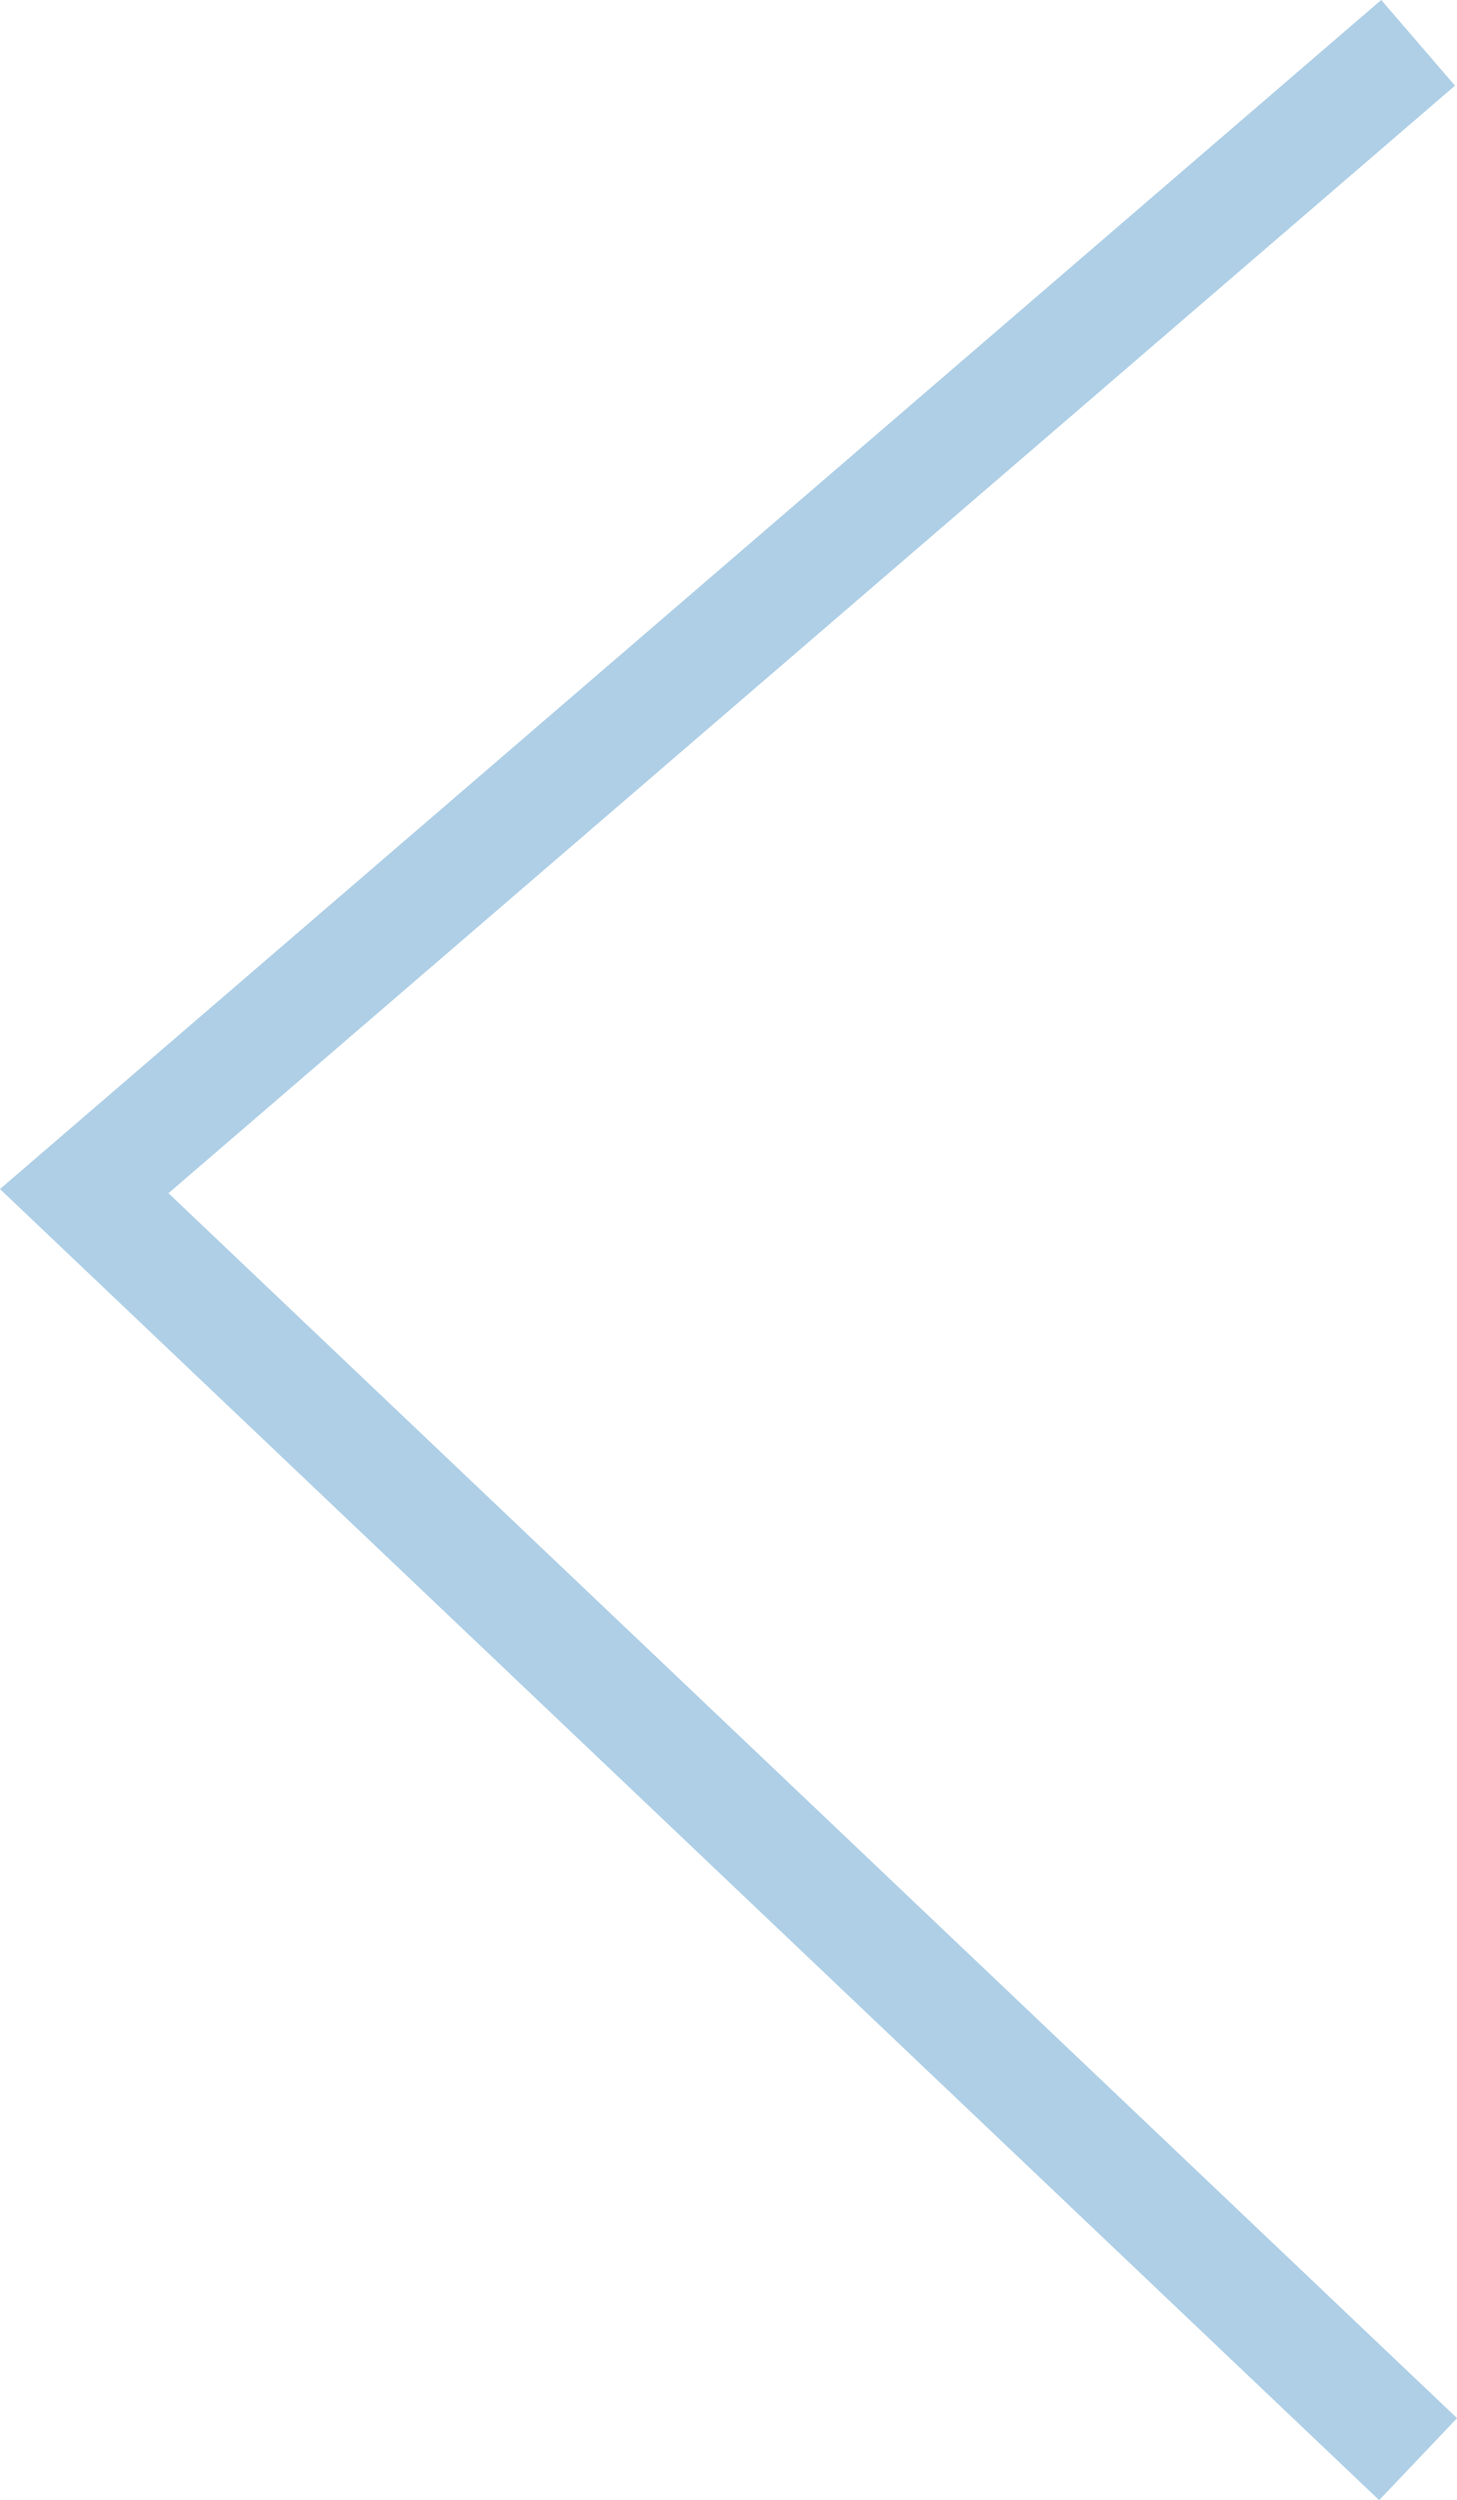 <svg xmlns="http://www.w3.org/2000/svg" width="25.772" height="44.217" viewBox="0 0 25.772 44.217">
  <path id="Path_2528" data-name="Path 2528" d="M-13451.316,5284.852l23.594,22.426-23.594,20.309" transform="translate(-13426.232 5328.344) rotate(180)" fill="none" stroke="#aecfe6" stroke-width="2"/>
</svg>

